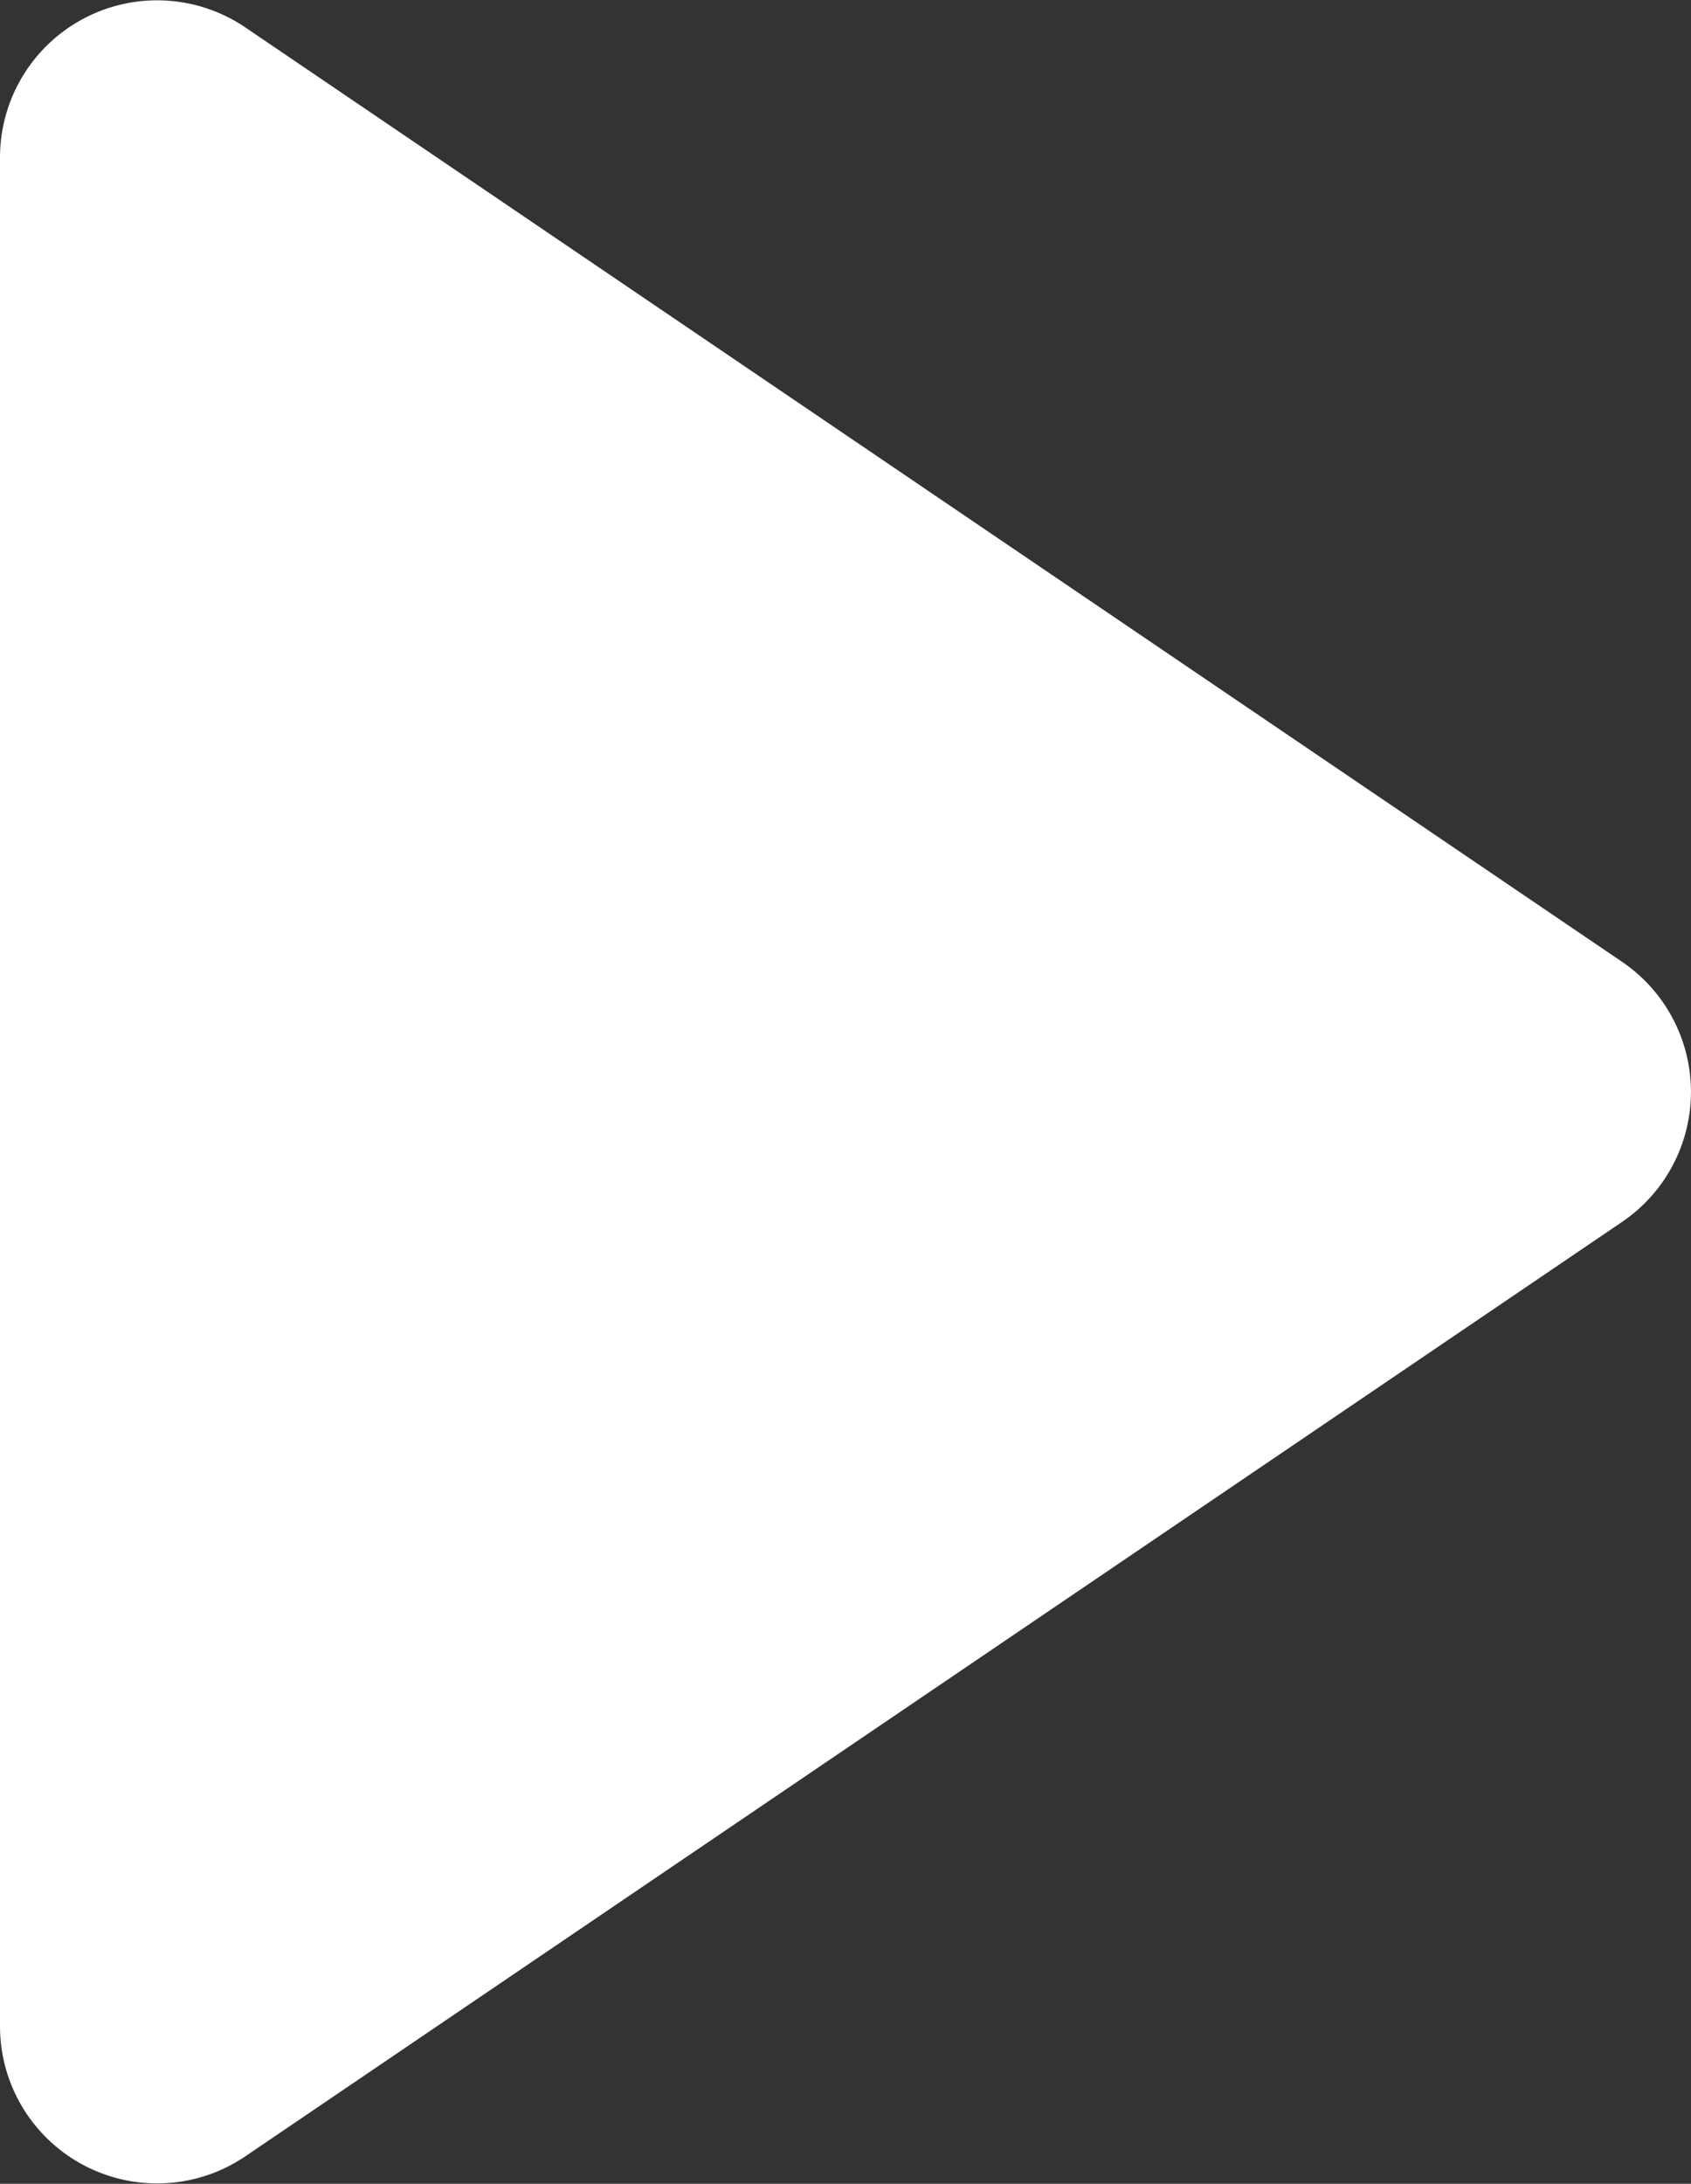 <svg xmlns="http://www.w3.org/2000/svg" width="21.426" height="27.663" viewBox="0 0 21.426 27.663">
  <rect x="0" y="0" width="21.426" height="27.663" fill="#333333" stroke="none"/>
  <path id="Tracciato_276" data-name="Tracciato 276" d="M1305.773,89.14V65.466a1.991,1.991,0,0,1,3.108-1.647l17.445,11.837a1.991,1.991,0,0,1,0,3.294l-17.445,11.837a1.991,1.991,0,0,1-3.108-1.647" transform="translate(-1305.773 -63.472)" fill="#ffffff"/>
</svg>
